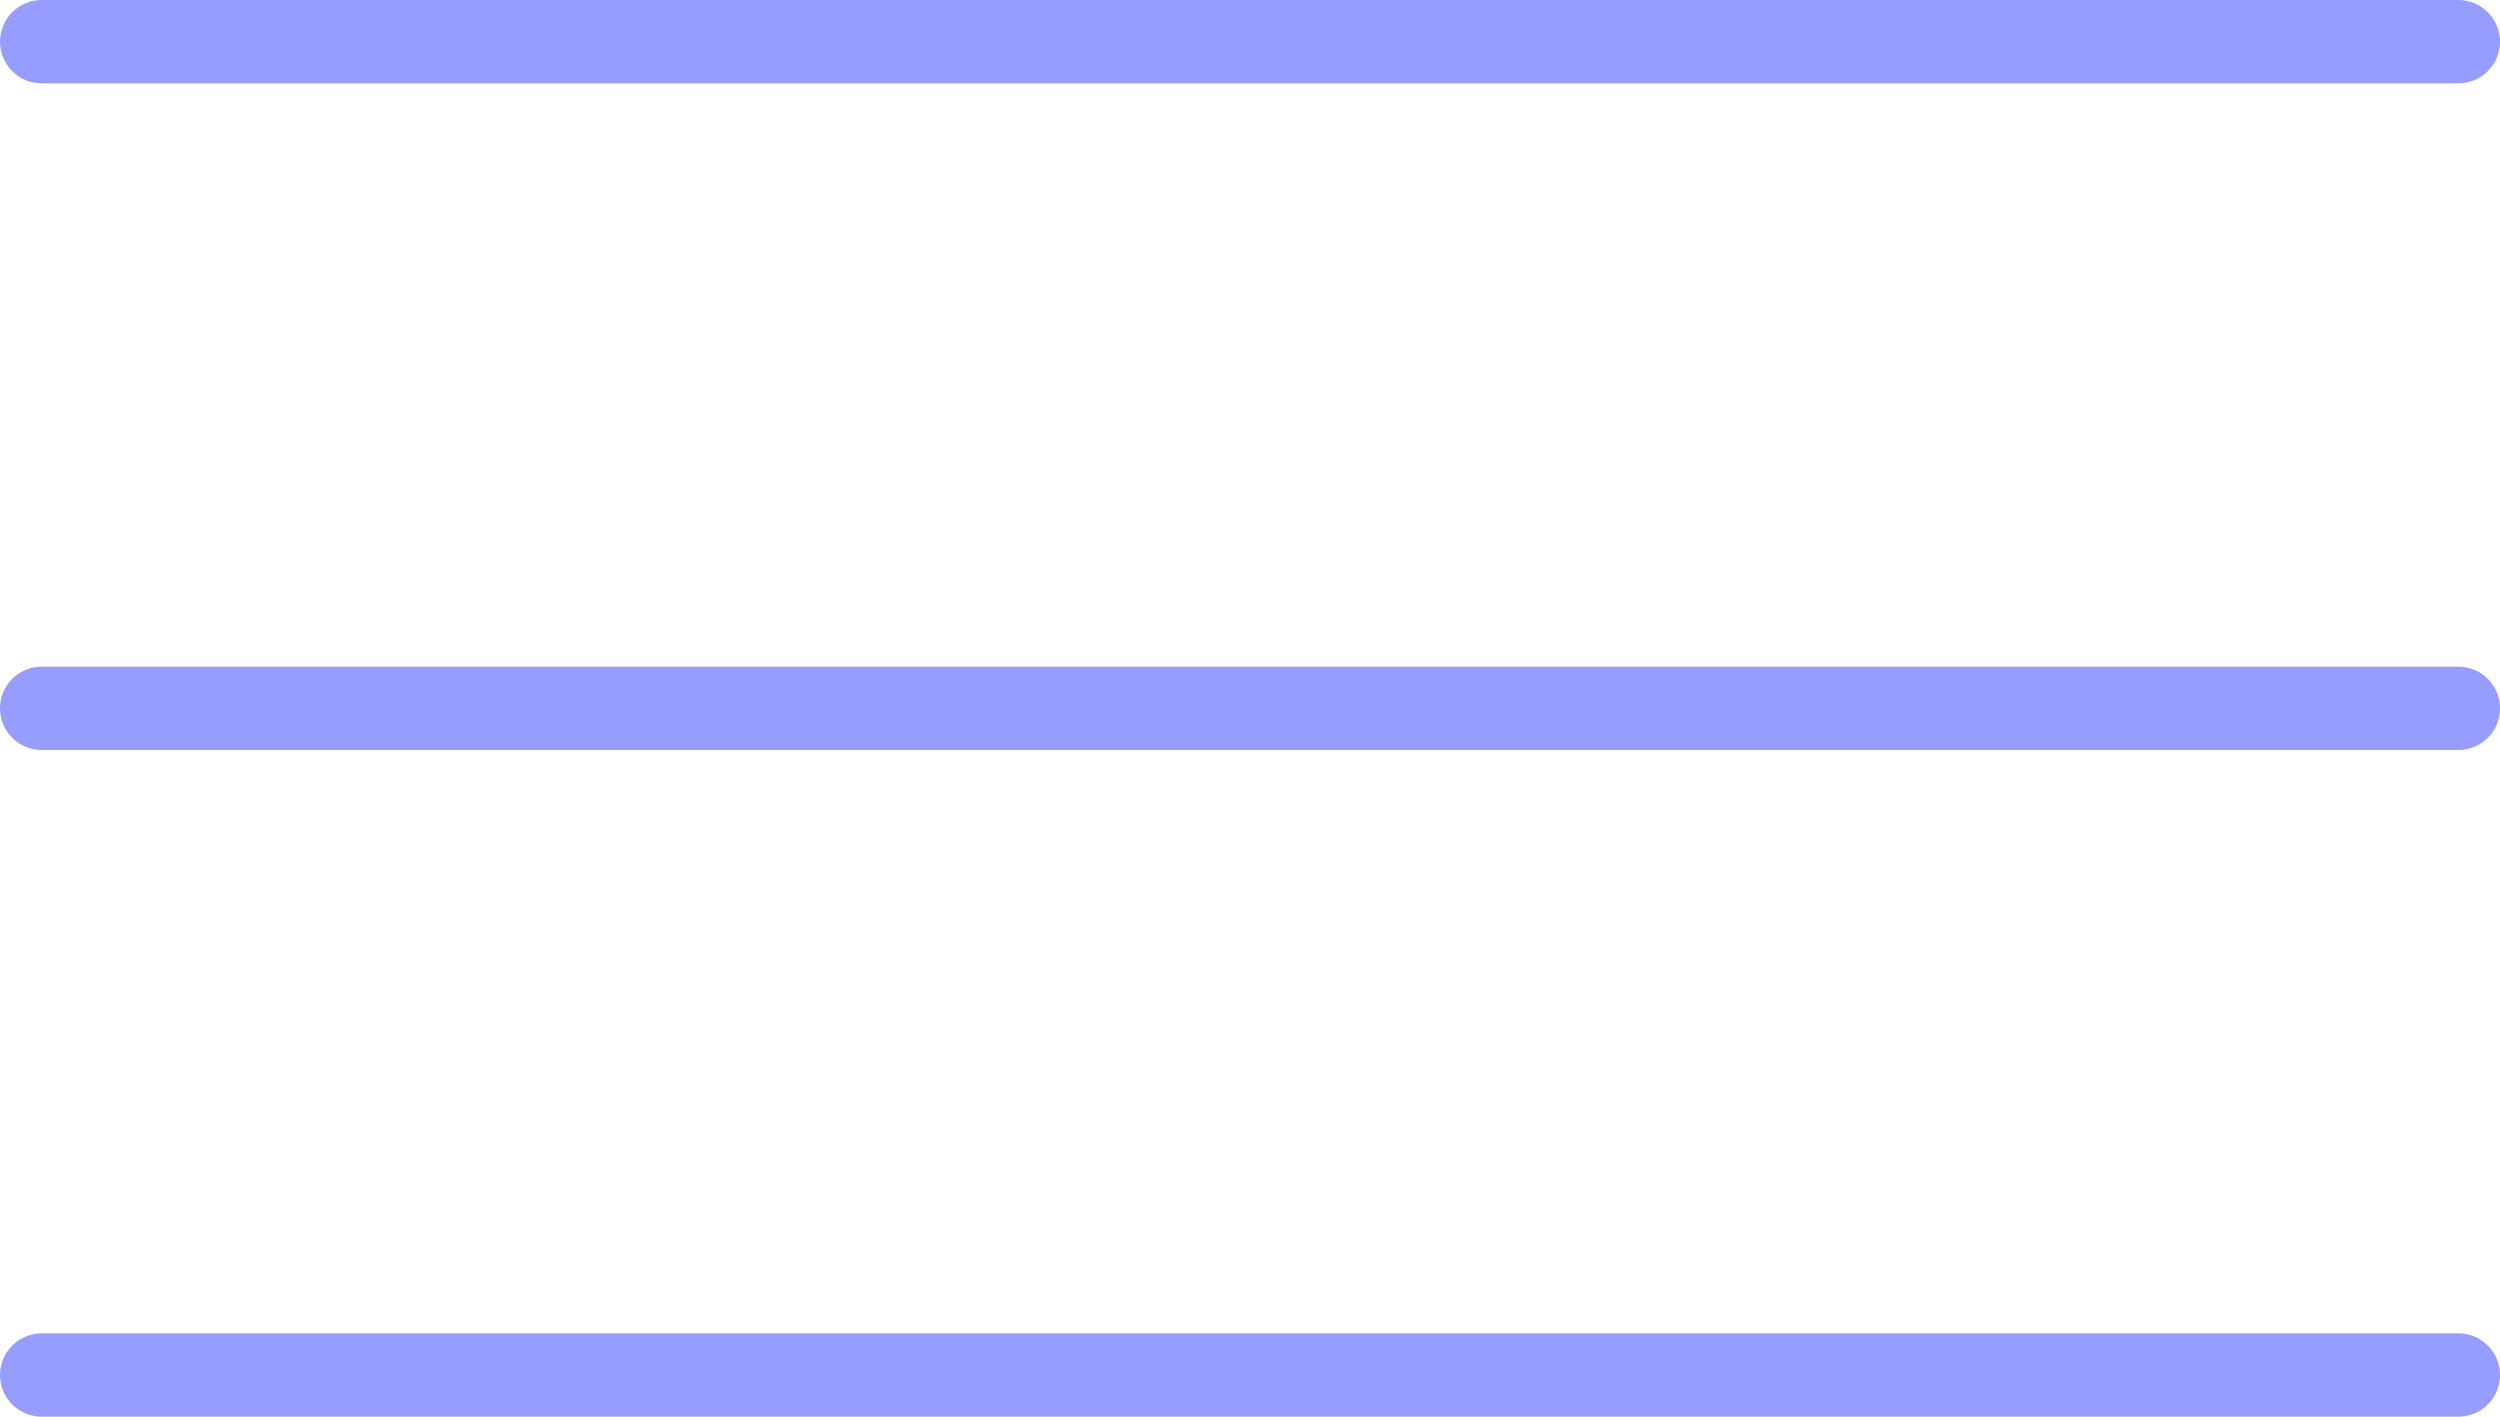 <?xml version="1.0" encoding="UTF-8"?> <svg xmlns="http://www.w3.org/2000/svg" width="30" height="17" viewBox="0 0 30 17" fill="none"><line x1="0.5" y1="16.5" x2="29.5" y2="16.5" stroke="#979DFE" stroke-linecap="round"></line><line x1="0.5" y1="8.5" x2="29.5" y2="8.5" stroke="#979DFE" stroke-linecap="round"></line><line x1="0.5" y1="0.5" x2="29.5" y2="0.5" stroke="#979DFE" stroke-linecap="round"></line></svg> 